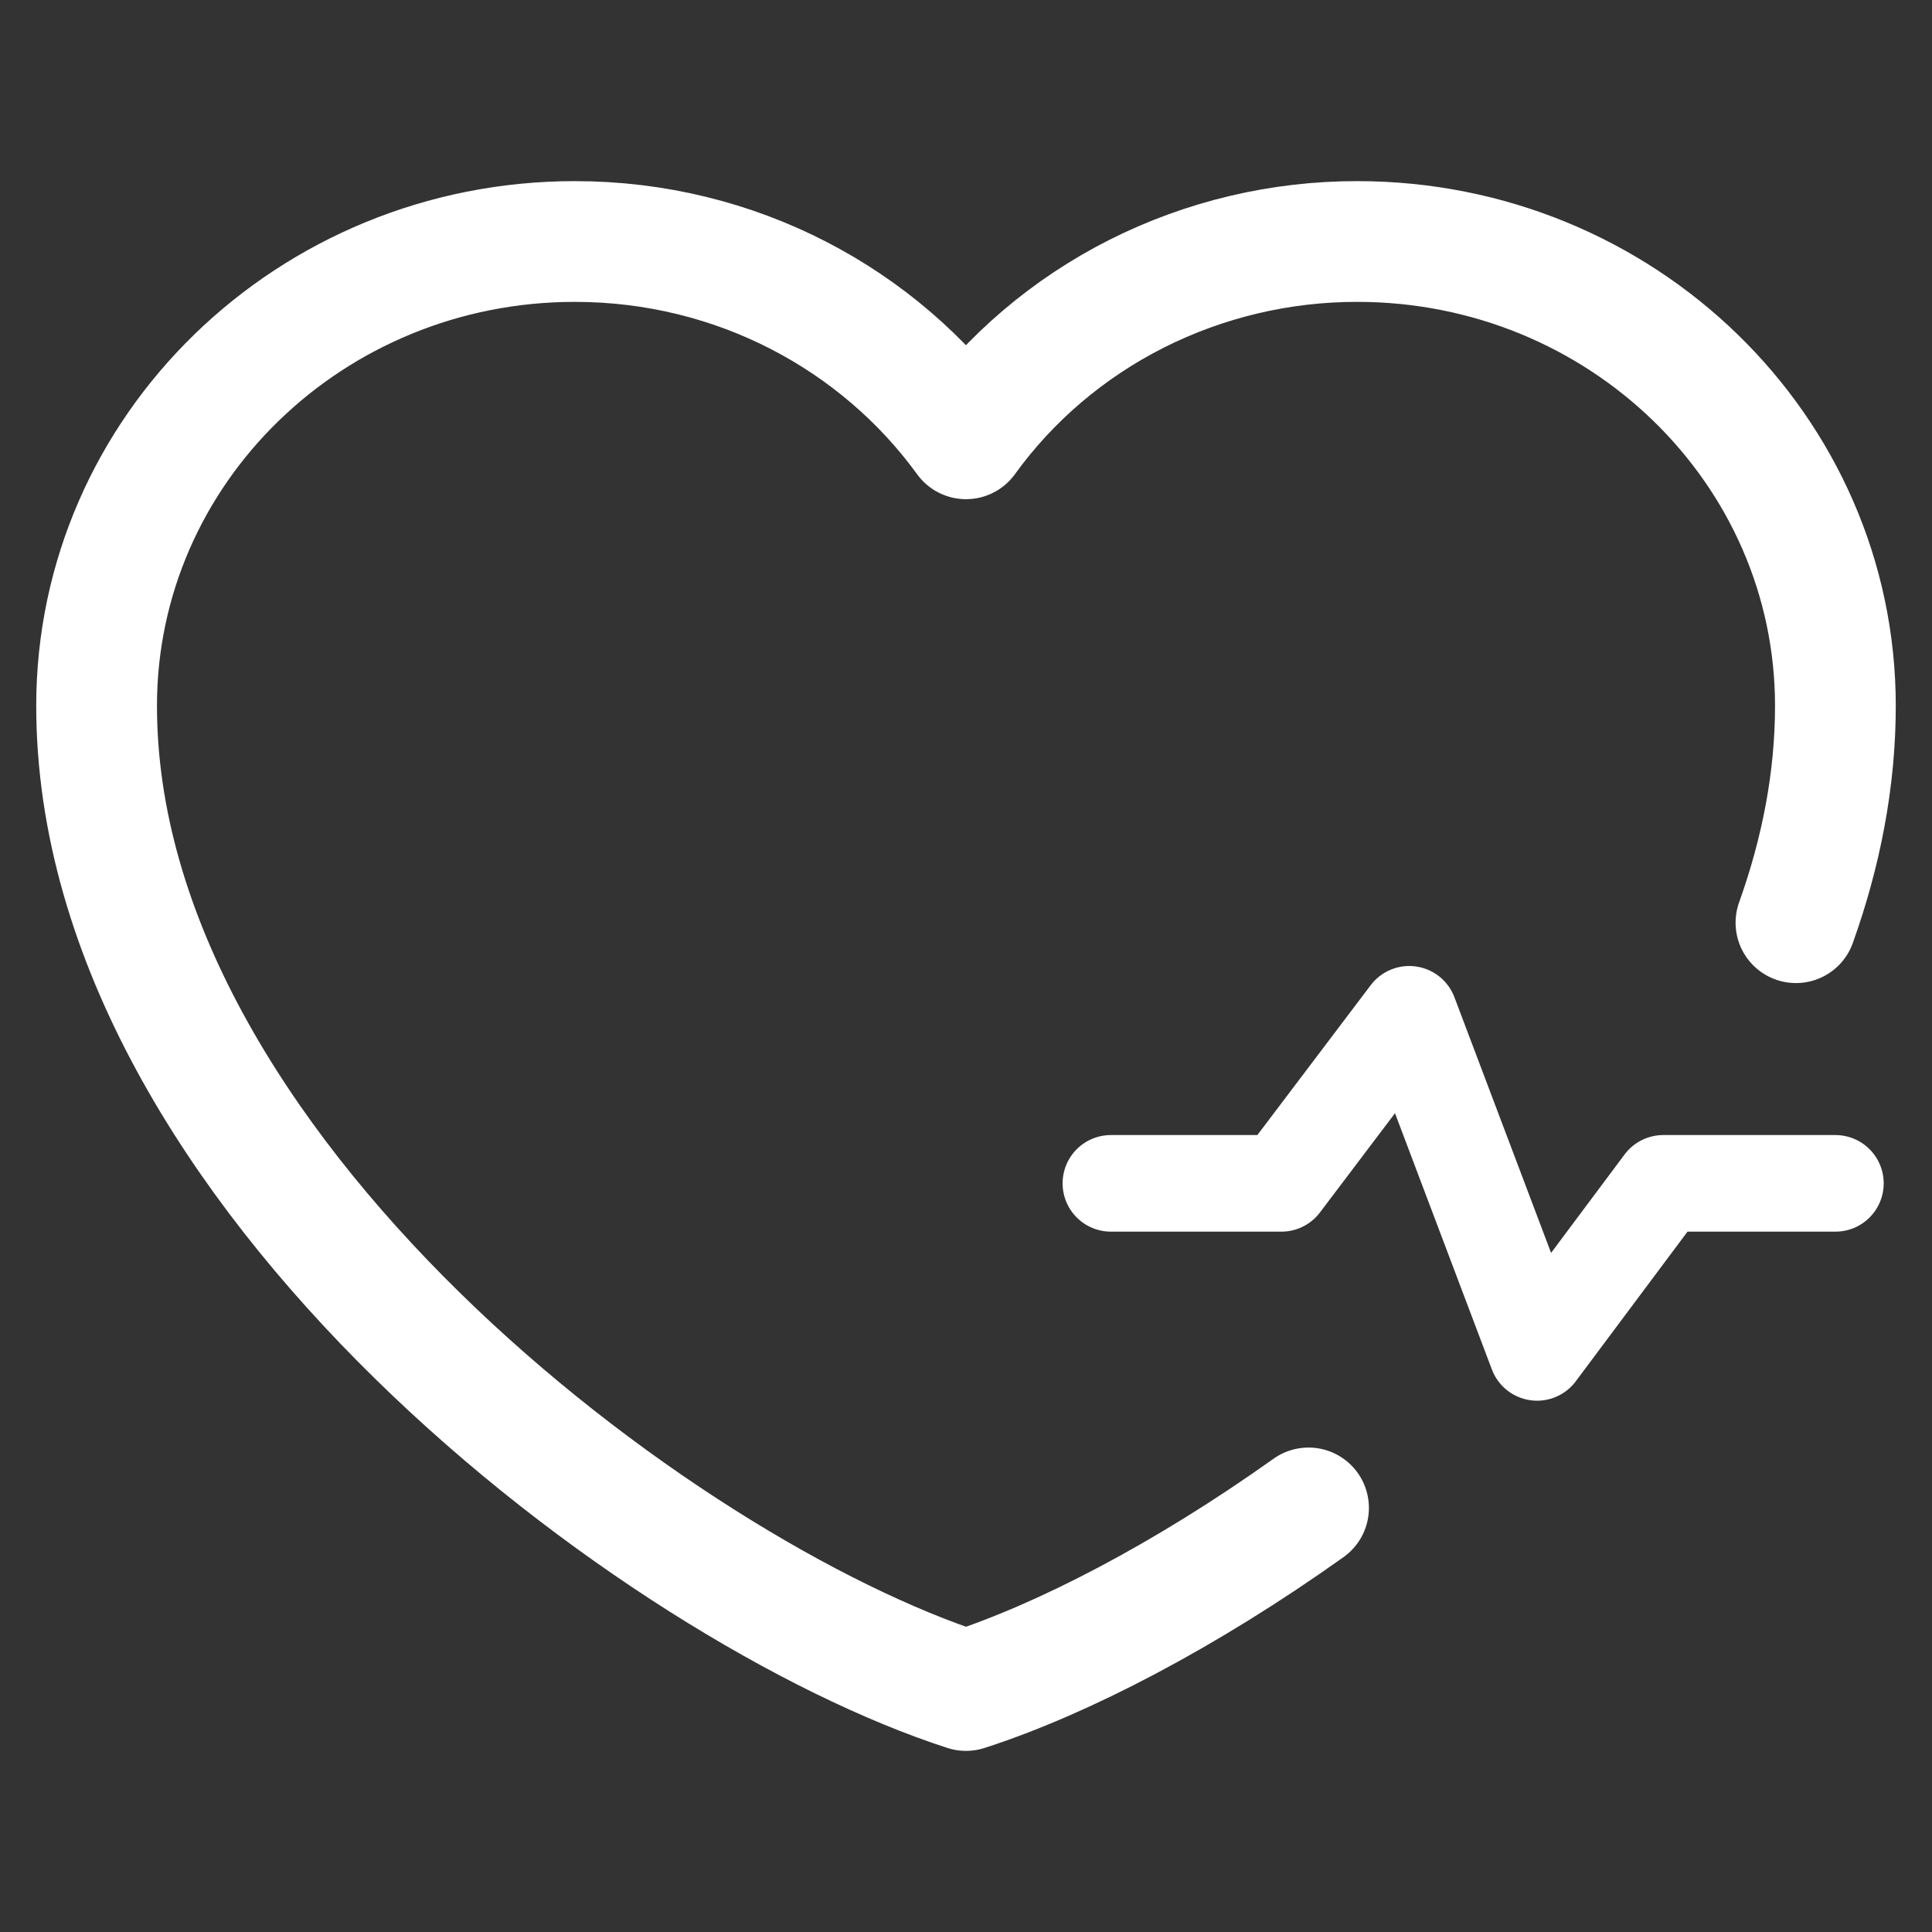 <svg width="24" height="24" viewBox="0 0 24 24" fill="none" xmlns="http://www.w3.org/2000/svg">
<rect x="0" y="0" width="24" height="24" fill="#333333" stroke="none"/>
<path d="M16.255 18.732C14.729 19.819 13.201 20.613 12 21C8.22 19.78 1.2 14.536 1.2 8.768C1.2 5.583 3.859 3 7.14 3C9.149 3 10.925 3.969 12 5.451C12.548 4.693 13.275 4.075 14.121 3.648C14.967 3.222 15.907 2.999 16.86 3C20.14 3 22.8 5.583 22.8 8.768C22.8 9.684 22.623 10.587 22.31 11.462" stroke="white" stroke-width="1.5" stroke-linecap="round" stroke-linejoin="round"/>
<path d="M13.8 14.7H15.918L17.506 12.6L19.094 16.8L20.662 14.7H22.8" stroke="white" stroke-width="1.2" stroke-linecap="round" stroke-linejoin="round"/>
</svg>
